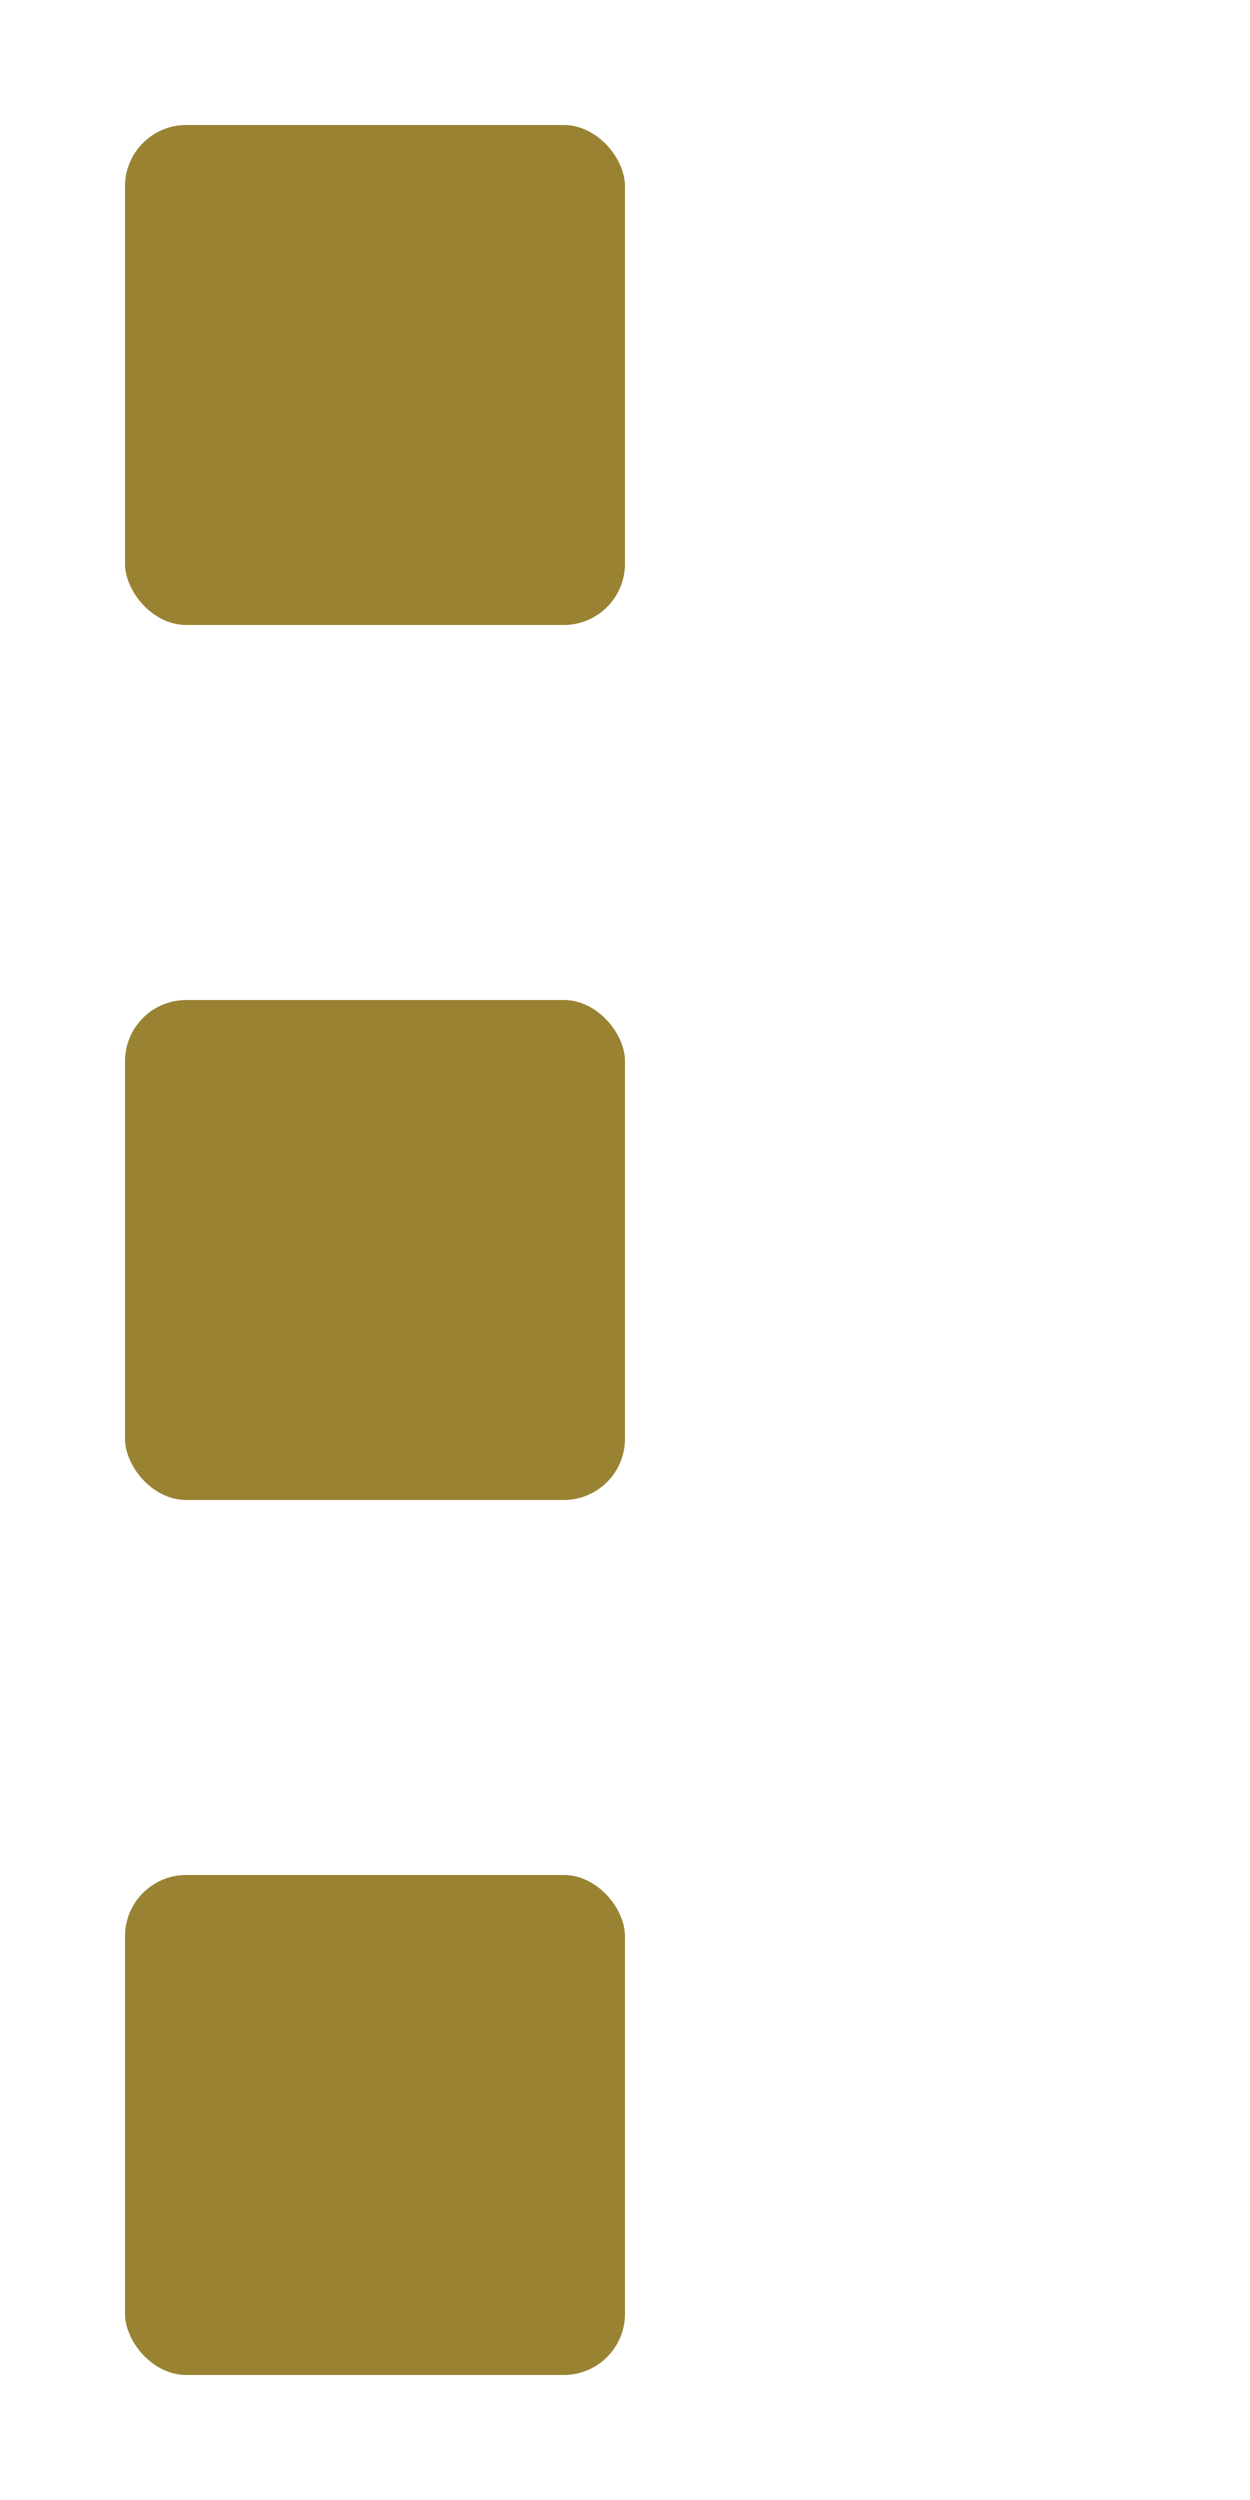 <svg xmlns="http://www.w3.org/2000/svg" viewBox="0 0 10 20"><defs><style>.cls-1{fill:#998333}</style></defs><g id="レイヤー_1" data-name="レイヤー 1"><rect class="cls-1" x="1" y="1" width="4" height="4" rx=".49"/><rect class="cls-1" x="1" y="15" width="4" height="4" rx=".49"/><rect class="cls-1" x="1" y="8" width="4" height="4" rx=".49"/></g></svg>